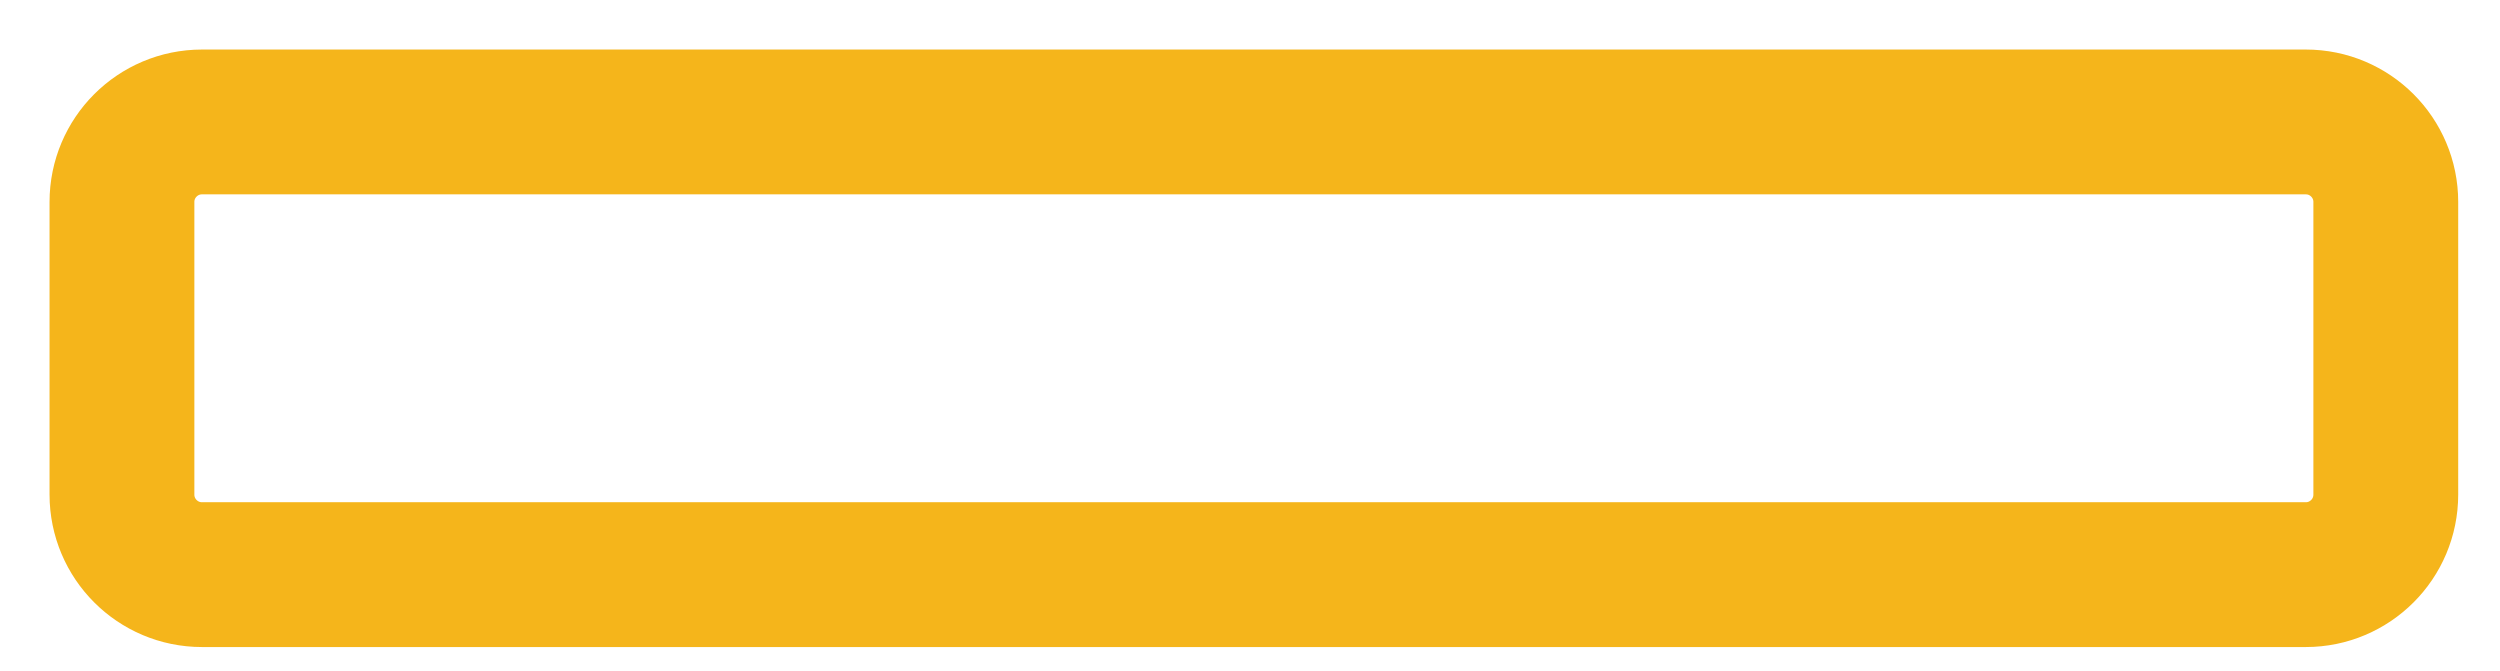 <?xml version="1.0" encoding="utf-8"?>
<svg xmlns="http://www.w3.org/2000/svg" fill="none" height="100%" overflow="visible" preserveAspectRatio="none" style="display: block;" viewBox="0 0 41 11" width="100%">
<path d="M37.815 2H3.312C2.588 2 2 2.588 2 3.312V8.111C2 8.836 2.588 9.424 3.312 9.424H37.815C38.54 9.424 39.127 8.836 39.127 8.111V3.312C39.127 2.588 38.54 2 37.815 2Z" id="Vector" stroke="#F5B51B" stroke-linecap="round" stroke-width="2.375"/>
</svg>
